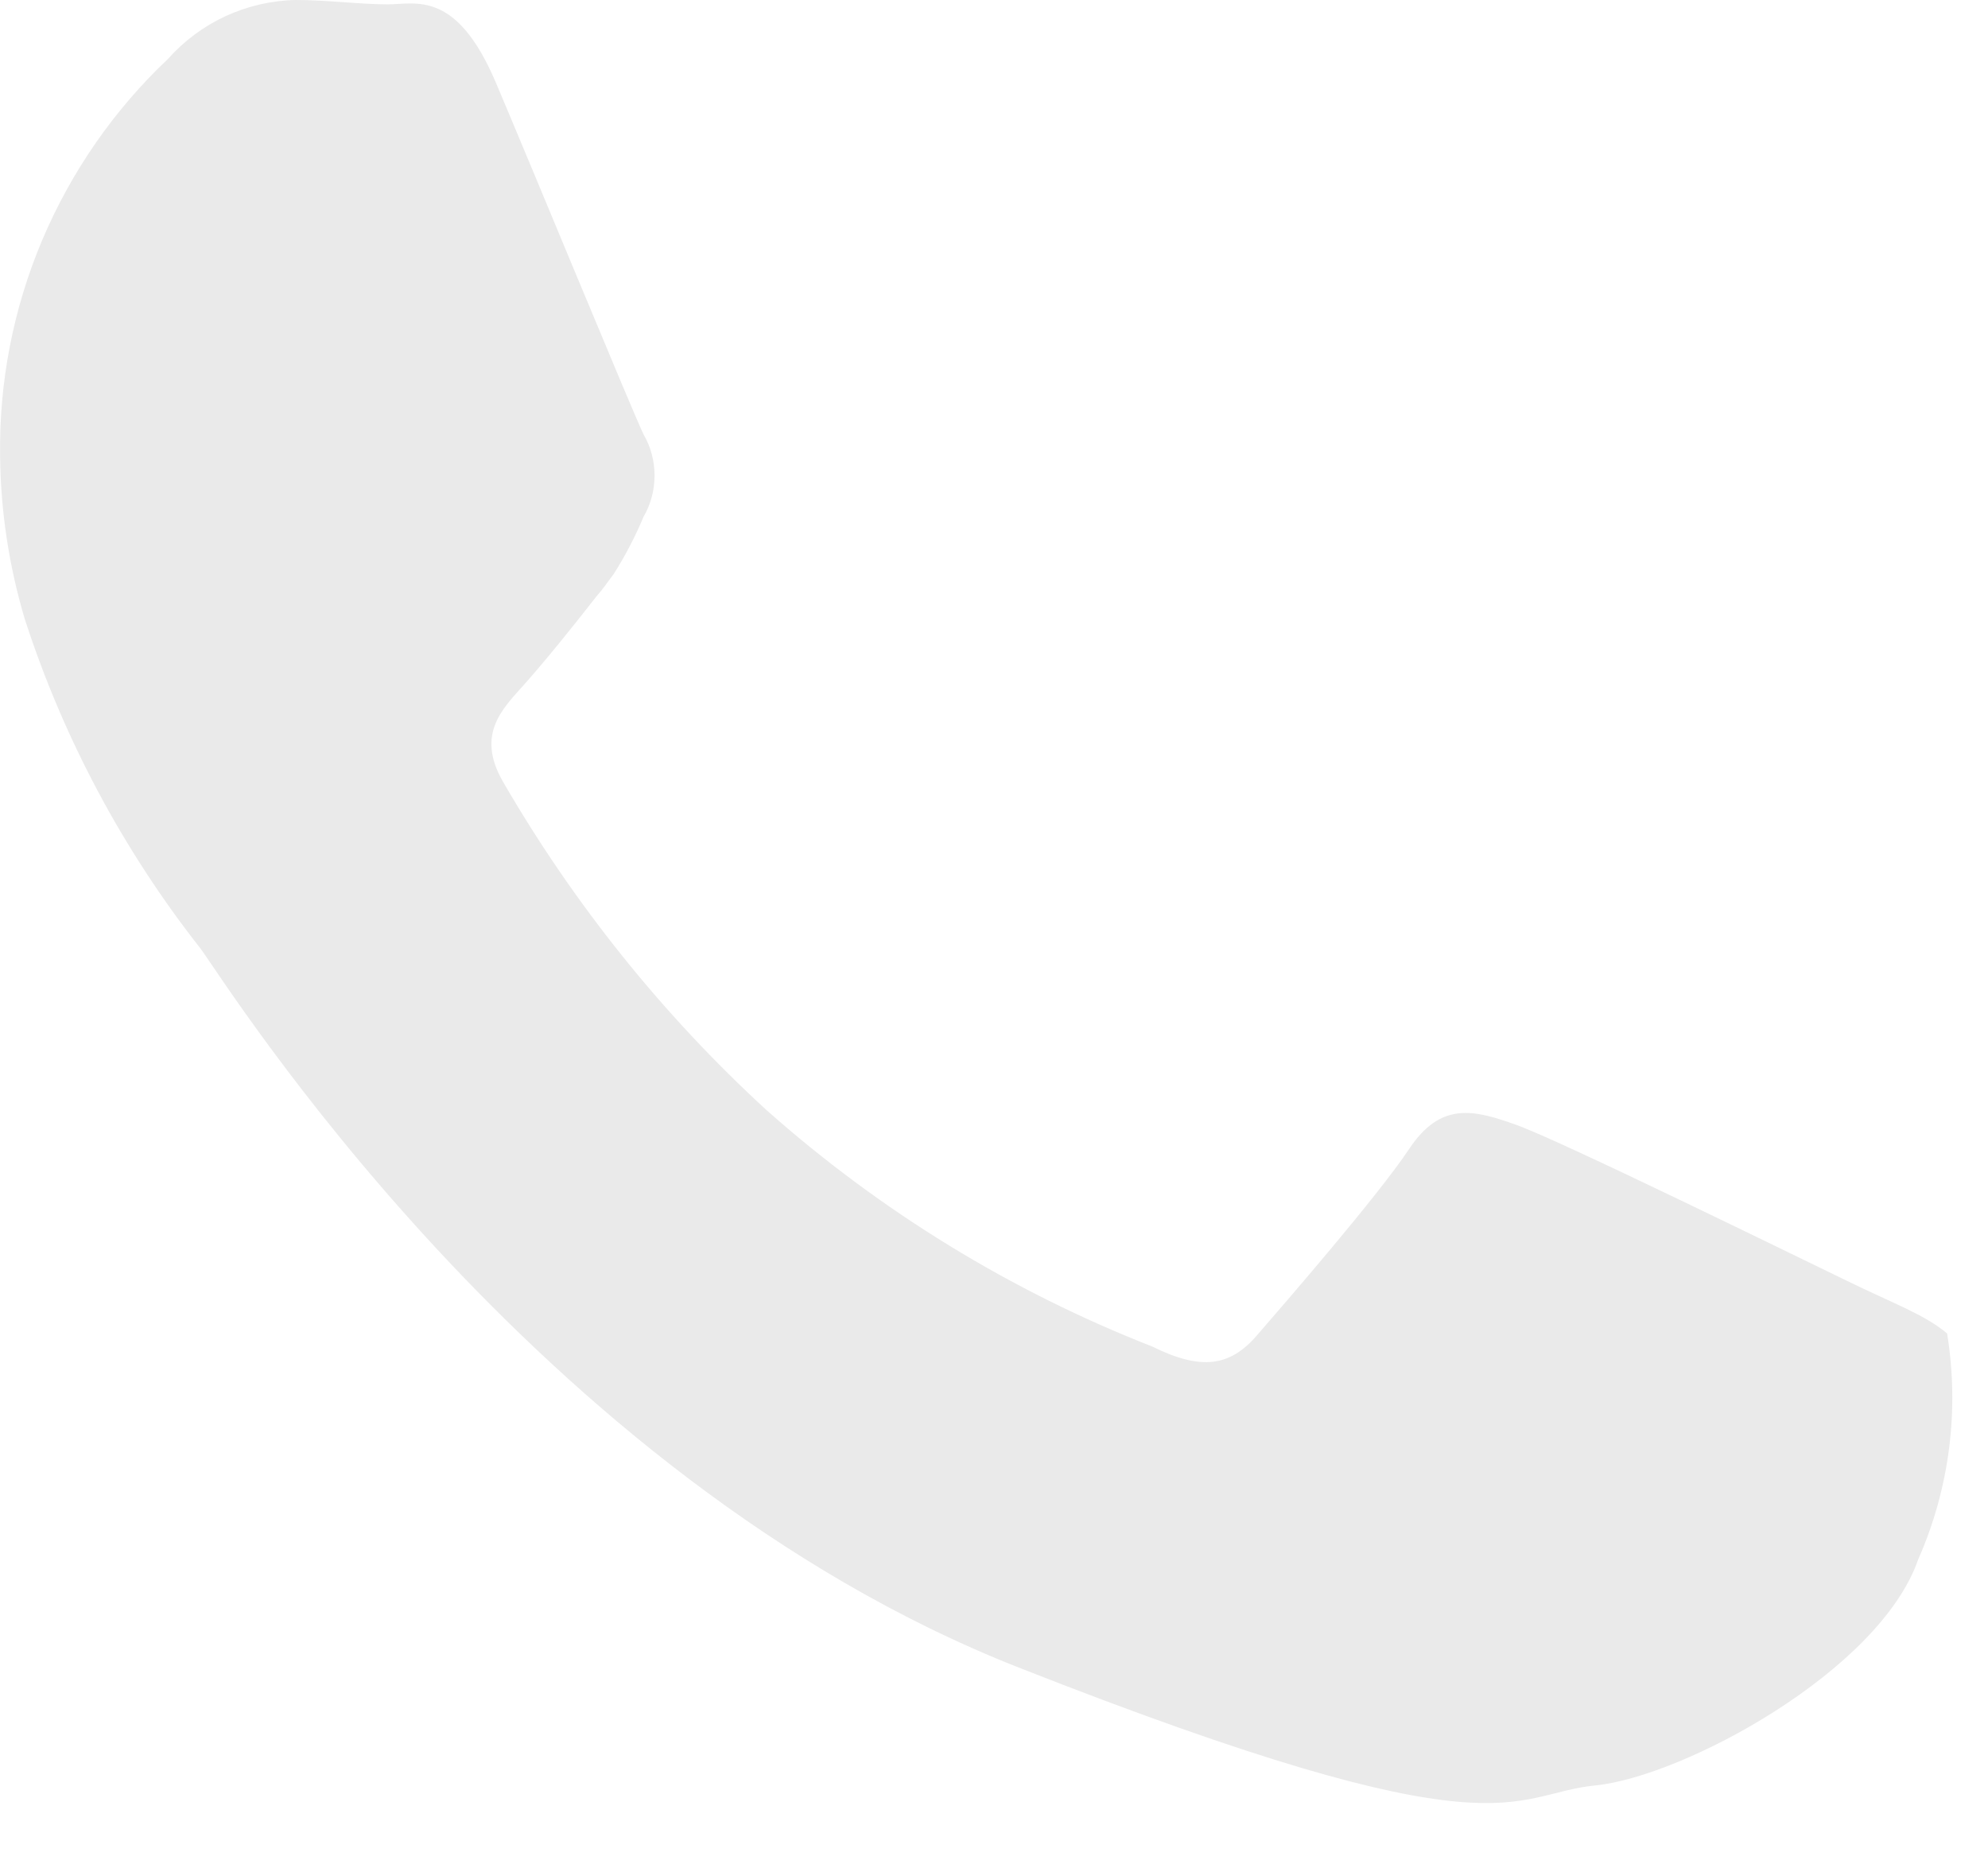 <?xml version="1.0" encoding="UTF-8"?> <svg xmlns="http://www.w3.org/2000/svg" width="16" height="15" viewBox="0 0 16 15" fill="none"> <path fill-rule="evenodd" clip-rule="evenodd" d="M14.85 10.301C14.454 10.11 12.565 9.183 12.211 9.056C11.858 8.928 11.596 8.865 11.341 9.247C11.087 9.629 10.337 10.492 10.117 10.746C9.898 11.001 9.665 11.03 9.276 10.838C8.136 10.392 7.085 9.747 6.17 8.935C5.332 8.166 4.617 7.274 4.047 6.289C3.828 5.907 4.047 5.702 4.217 5.511C4.387 5.32 4.599 5.058 4.797 4.804C4.854 4.74 4.896 4.676 4.939 4.62C5.032 4.474 5.112 4.32 5.179 4.16C5.238 4.059 5.268 3.944 5.268 3.827C5.268 3.711 5.238 3.596 5.179 3.495C5.087 3.304 4.309 1.415 3.991 0.665C3.672 -0.085 3.347 0.035 3.12 0.035C2.894 0.035 2.639 0 2.378 0C2.183 0.004 1.992 0.049 1.815 0.13C1.639 0.212 1.481 0.329 1.352 0.474C0.917 0.885 0.572 1.383 0.339 1.934C0.106 2.486 -0.009 3.08 0.001 3.679C0.006 4.12 0.073 4.558 0.199 4.981C0.51 5.941 0.989 6.84 1.614 7.634C1.805 7.888 4.281 11.879 8.2 13.421C12.12 14.963 12.134 14.44 12.841 14.369C13.549 14.298 15.126 13.449 15.438 12.551C15.69 11.98 15.771 11.348 15.671 10.732C15.487 10.577 15.239 10.492 14.85 10.301Z" fill="#EAEAEA"></path> </svg> 